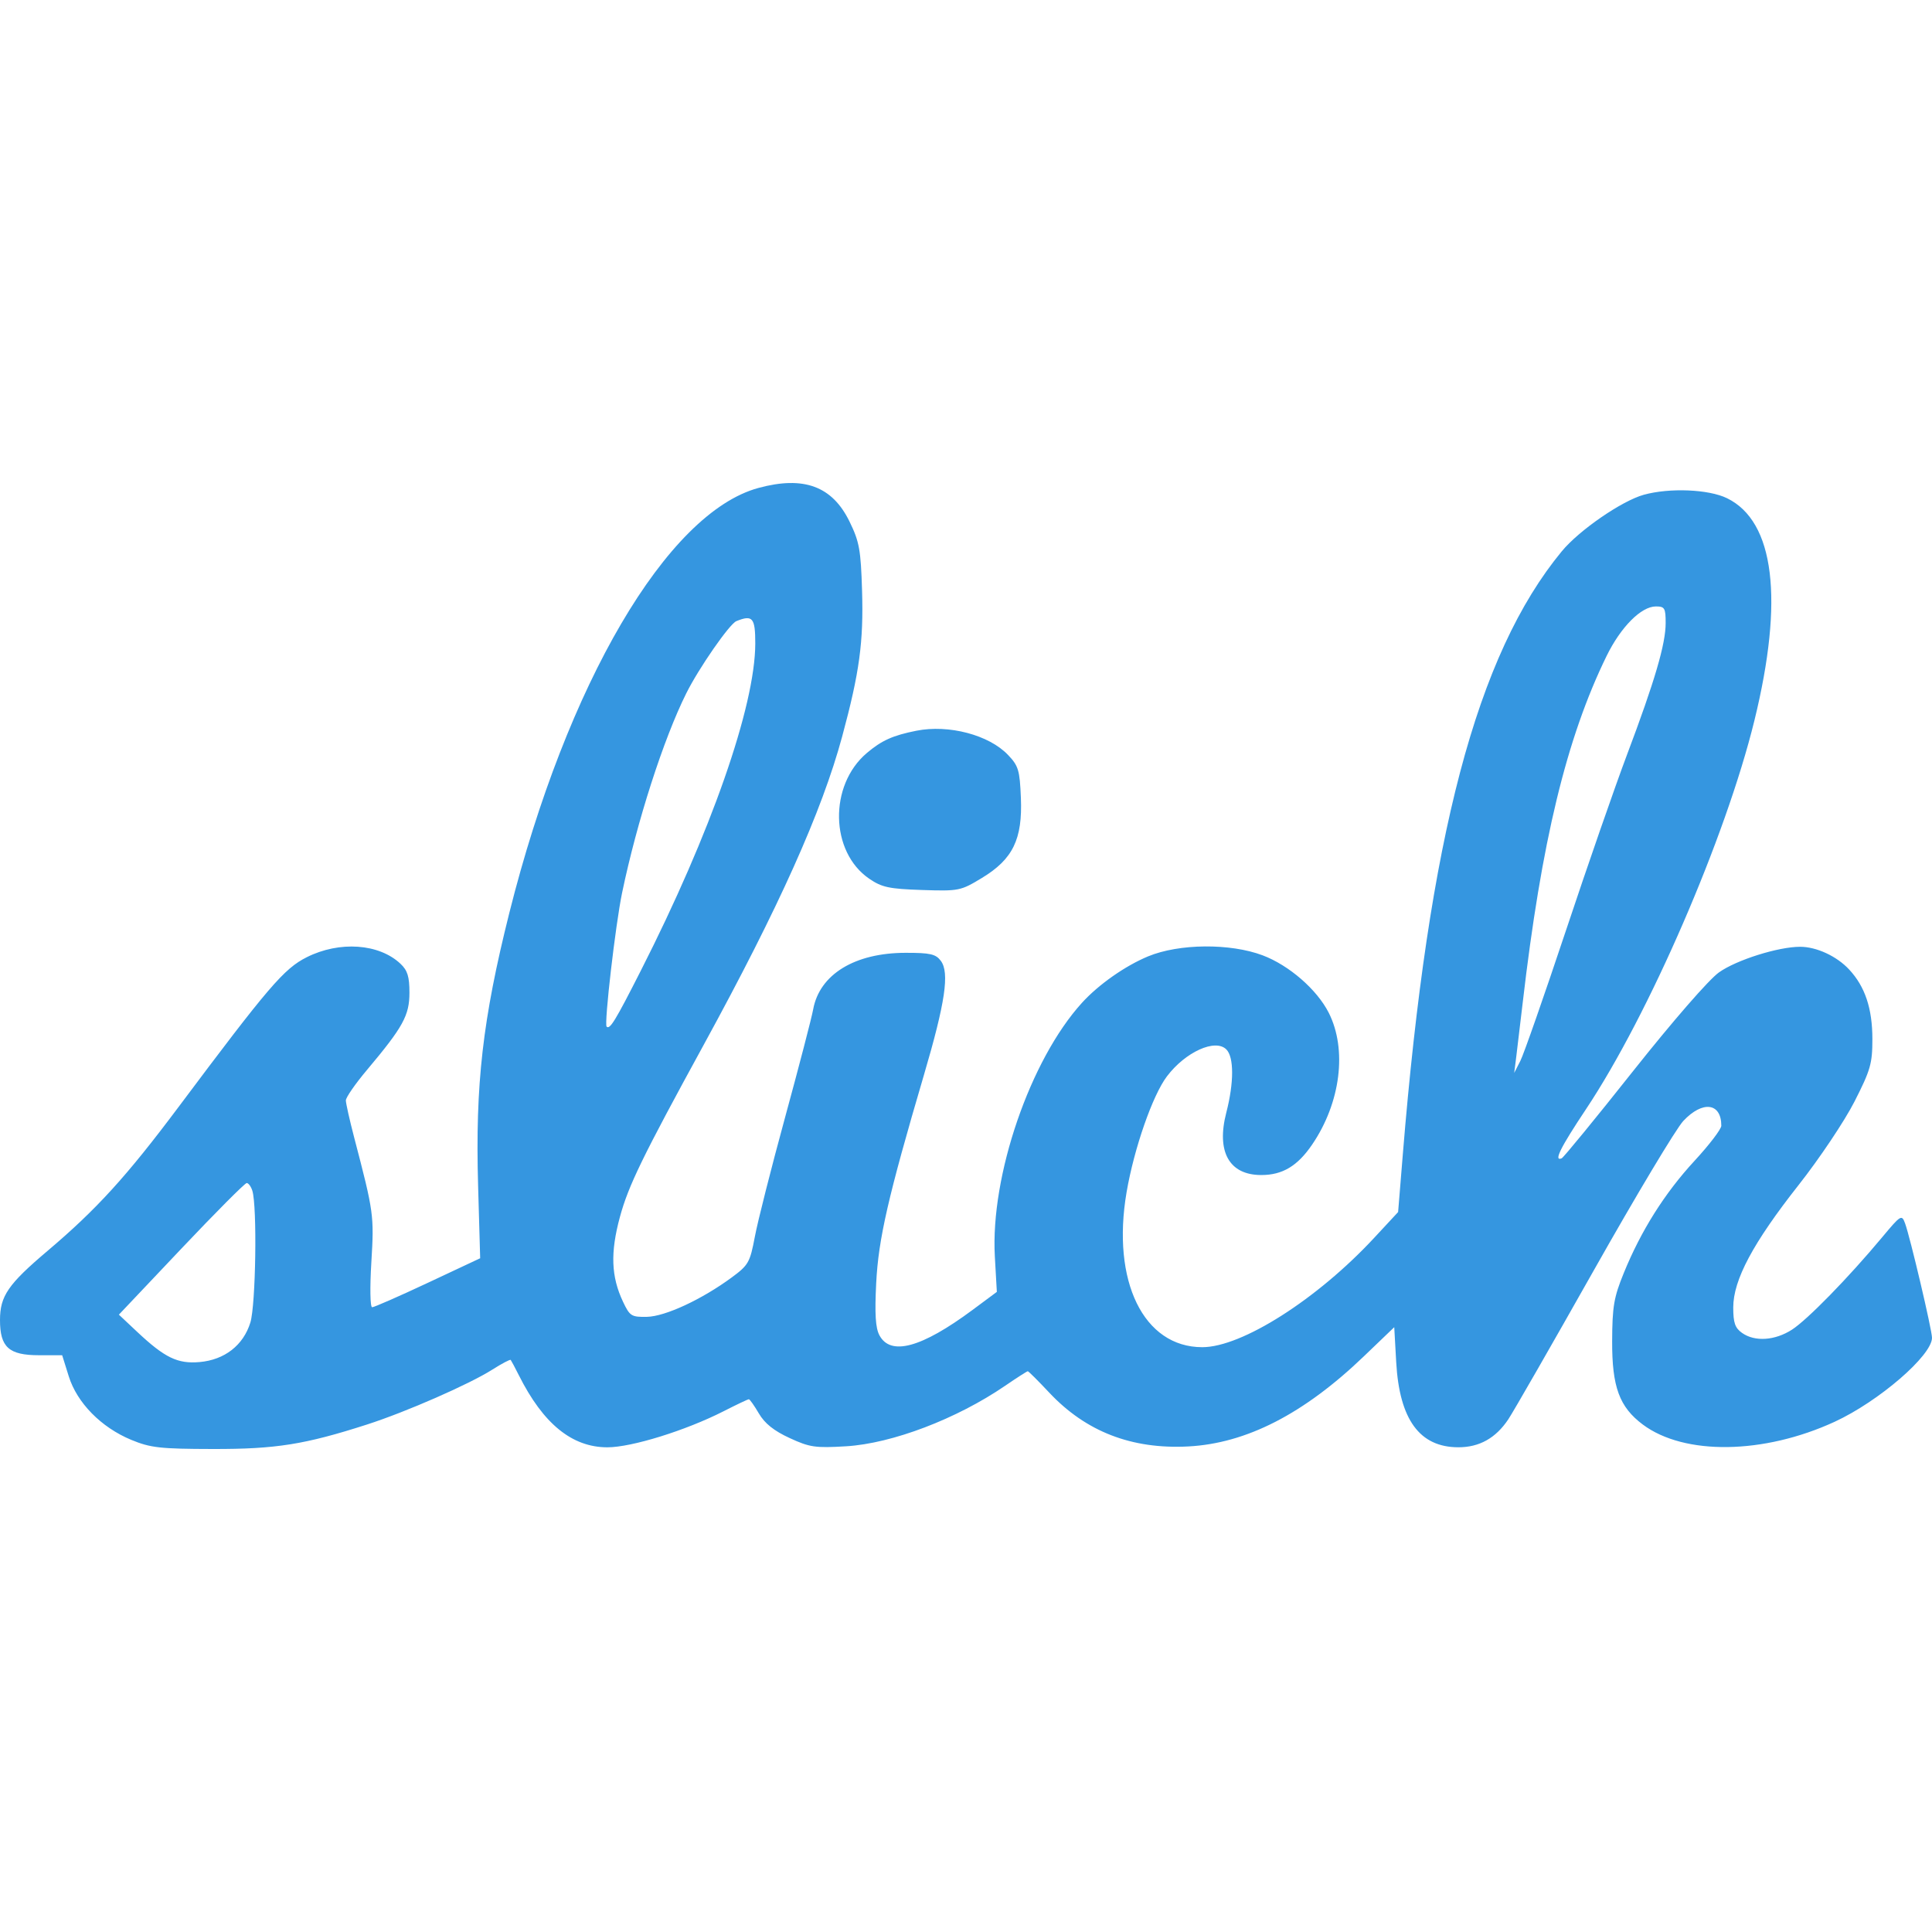 <svg width="56" height="56" viewBox="0 0 56 56" fill="none" xmlns="http://www.w3.org/2000/svg">
<path fill-rule="evenodd" clip-rule="evenodd" d="M21.985 14.143C19.336 14.861 16.432 19.813 14.764 26.457C13.99 29.543 13.774 31.428 13.858 34.365L13.918 36.471L12.403 37.182C11.57 37.573 10.843 37.892 10.787 37.891C10.729 37.89 10.719 37.324 10.764 36.583C10.846 35.228 10.834 35.142 10.265 32.967C10.133 32.462 10.025 31.979 10.025 31.895C10.025 31.81 10.3 31.413 10.636 31.014C11.686 29.765 11.868 29.432 11.868 28.771C11.868 28.308 11.812 28.127 11.609 27.936C10.988 27.349 9.841 27.269 8.892 27.745C8.231 28.077 7.788 28.595 5.177 32.084C3.667 34.102 2.799 35.054 1.383 36.253C0.235 37.224 0 37.566 0 38.263C0 39.05 0.257 39.282 1.131 39.282H1.802L1.993 39.893C2.234 40.663 2.932 41.373 3.802 41.734C4.362 41.966 4.638 41.997 6.165 42C7.998 42.004 8.836 41.87 10.642 41.289C11.772 40.925 13.609 40.12 14.27 39.699C14.546 39.524 14.785 39.398 14.803 39.418C14.82 39.439 14.927 39.638 15.039 39.862C15.745 41.271 16.581 41.951 17.606 41.951C18.307 41.951 19.87 41.466 20.965 40.91C21.345 40.716 21.678 40.558 21.706 40.558C21.733 40.558 21.864 40.744 21.997 40.971C22.166 41.26 22.433 41.473 22.887 41.682C23.471 41.952 23.634 41.975 24.529 41.921C25.859 41.84 27.731 41.128 29.135 40.167C29.474 39.935 29.769 39.746 29.791 39.746C29.813 39.746 30.092 40.024 30.412 40.365C31.475 41.497 32.802 42.011 34.441 41.926C36.127 41.838 37.796 40.981 39.535 39.311L40.413 38.469L40.47 39.487C40.564 41.148 41.15 41.949 42.27 41.95C42.879 41.951 43.355 41.685 43.718 41.141C43.868 40.916 44.985 38.969 46.201 36.815C47.417 34.66 48.582 32.715 48.791 32.492C49.35 31.895 49.893 31.963 49.893 32.63C49.893 32.727 49.543 33.186 49.115 33.649C48.252 34.584 47.565 35.673 47.065 36.902C46.778 37.606 46.733 37.869 46.729 38.875C46.724 40.198 46.938 40.782 47.616 41.29C48.82 42.191 51.123 42.158 53.178 41.211C54.457 40.621 56 39.29 56 38.776C56 38.55 55.368 35.866 55.22 35.462C55.123 35.197 55.099 35.211 54.551 35.868C53.575 37.038 52.388 38.253 51.941 38.541C51.446 38.859 50.864 38.897 50.495 38.636C50.291 38.492 50.239 38.343 50.239 37.898C50.239 37.099 50.812 36.026 52.133 34.349C52.737 33.583 53.464 32.496 53.751 31.934C54.218 31.016 54.272 30.83 54.272 30.12C54.272 29.231 54.06 28.597 53.598 28.101C53.239 27.715 52.652 27.443 52.178 27.443C51.543 27.443 50.329 27.826 49.824 28.186C49.53 28.396 48.494 29.587 47.34 31.041C46.252 32.414 45.318 33.554 45.265 33.575C45.027 33.671 45.226 33.268 45.973 32.147C47.795 29.411 50.02 24.277 50.852 20.886C51.713 17.374 51.435 15.112 50.059 14.441C49.525 14.181 48.395 14.134 47.646 14.341C47.008 14.518 45.771 15.37 45.268 15.981C42.801 18.972 41.411 24.248 40.661 33.464L40.525 35.132L39.829 35.882C38.176 37.662 35.993 39.05 34.848 39.049C33.145 39.048 32.213 37.136 32.655 34.554C32.872 33.288 33.409 31.746 33.824 31.199C34.361 30.489 35.228 30.097 35.547 30.419C35.77 30.644 35.769 31.384 35.544 32.253C35.252 33.385 35.63 34.059 36.558 34.059C37.173 34.059 37.608 33.799 38.031 33.179C38.859 31.967 39.054 30.42 38.513 29.353C38.172 28.682 37.363 27.979 36.599 27.691C35.657 27.336 34.176 27.349 33.28 27.72C32.614 27.996 31.844 28.536 31.363 29.065C29.86 30.717 28.705 34.081 28.836 36.419L28.894 37.446L28.188 37.97C26.707 39.068 25.812 39.311 25.489 38.701C25.377 38.488 25.352 38.086 25.397 37.192C25.462 35.908 25.741 34.691 26.781 31.157C27.399 29.058 27.527 28.193 27.27 27.85C27.124 27.654 26.962 27.617 26.252 27.618C24.776 27.618 23.755 28.243 23.57 29.258C23.525 29.505 23.16 30.908 22.759 32.376C22.358 33.844 21.962 35.405 21.88 35.845C21.738 36.595 21.695 36.67 21.206 37.03C20.34 37.667 19.282 38.158 18.753 38.169C18.302 38.178 18.256 38.149 18.058 37.731C17.713 37 17.688 36.307 17.969 35.272C18.216 34.364 18.62 33.533 20.407 30.267C22.572 26.309 23.825 23.518 24.411 21.347C24.913 19.49 25.033 18.609 24.987 17.114C24.951 15.936 24.909 15.702 24.625 15.12C24.124 14.092 23.3 13.787 21.985 14.143ZM48.28 18.059C48.28 18.666 47.966 19.737 47.161 21.872C46.812 22.798 46.014 25.096 45.387 26.979C44.759 28.862 44.166 30.56 44.068 30.751L43.89 31.099L43.949 30.635C43.981 30.38 44.065 29.675 44.136 29.068C44.679 24.398 45.406 21.39 46.568 19.014C46.978 18.175 47.571 17.578 47.996 17.578C48.252 17.578 48.28 17.625 48.28 18.059ZM21.892 18.652C21.89 20.466 20.604 24.142 18.572 28.14C17.833 29.595 17.677 29.85 17.583 29.757C17.507 29.68 17.84 26.797 18.032 25.877C18.463 23.809 19.231 21.422 19.892 20.096C20.257 19.363 21.145 18.085 21.344 18.004C21.814 17.813 21.893 17.906 21.892 18.652ZM26.56 21.181C25.881 21.316 25.554 21.463 25.125 21.827C24.021 22.763 24.058 24.694 25.195 25.47C25.562 25.721 25.771 25.765 26.724 25.797C27.797 25.832 27.844 25.822 28.461 25.448C29.359 24.904 29.64 24.327 29.591 23.127C29.558 22.324 29.521 22.199 29.218 21.882C28.667 21.302 27.498 20.994 26.56 21.181ZM7.314 34.513C7.457 34.968 7.414 37.823 7.257 38.334C7.053 38.994 6.511 39.416 5.785 39.48C5.15 39.536 4.777 39.356 3.979 38.607L3.446 38.106L5.252 36.198C6.245 35.149 7.099 34.291 7.151 34.291C7.202 34.291 7.275 34.391 7.314 34.513Z" fill="#3596E0"/>
</svg>
